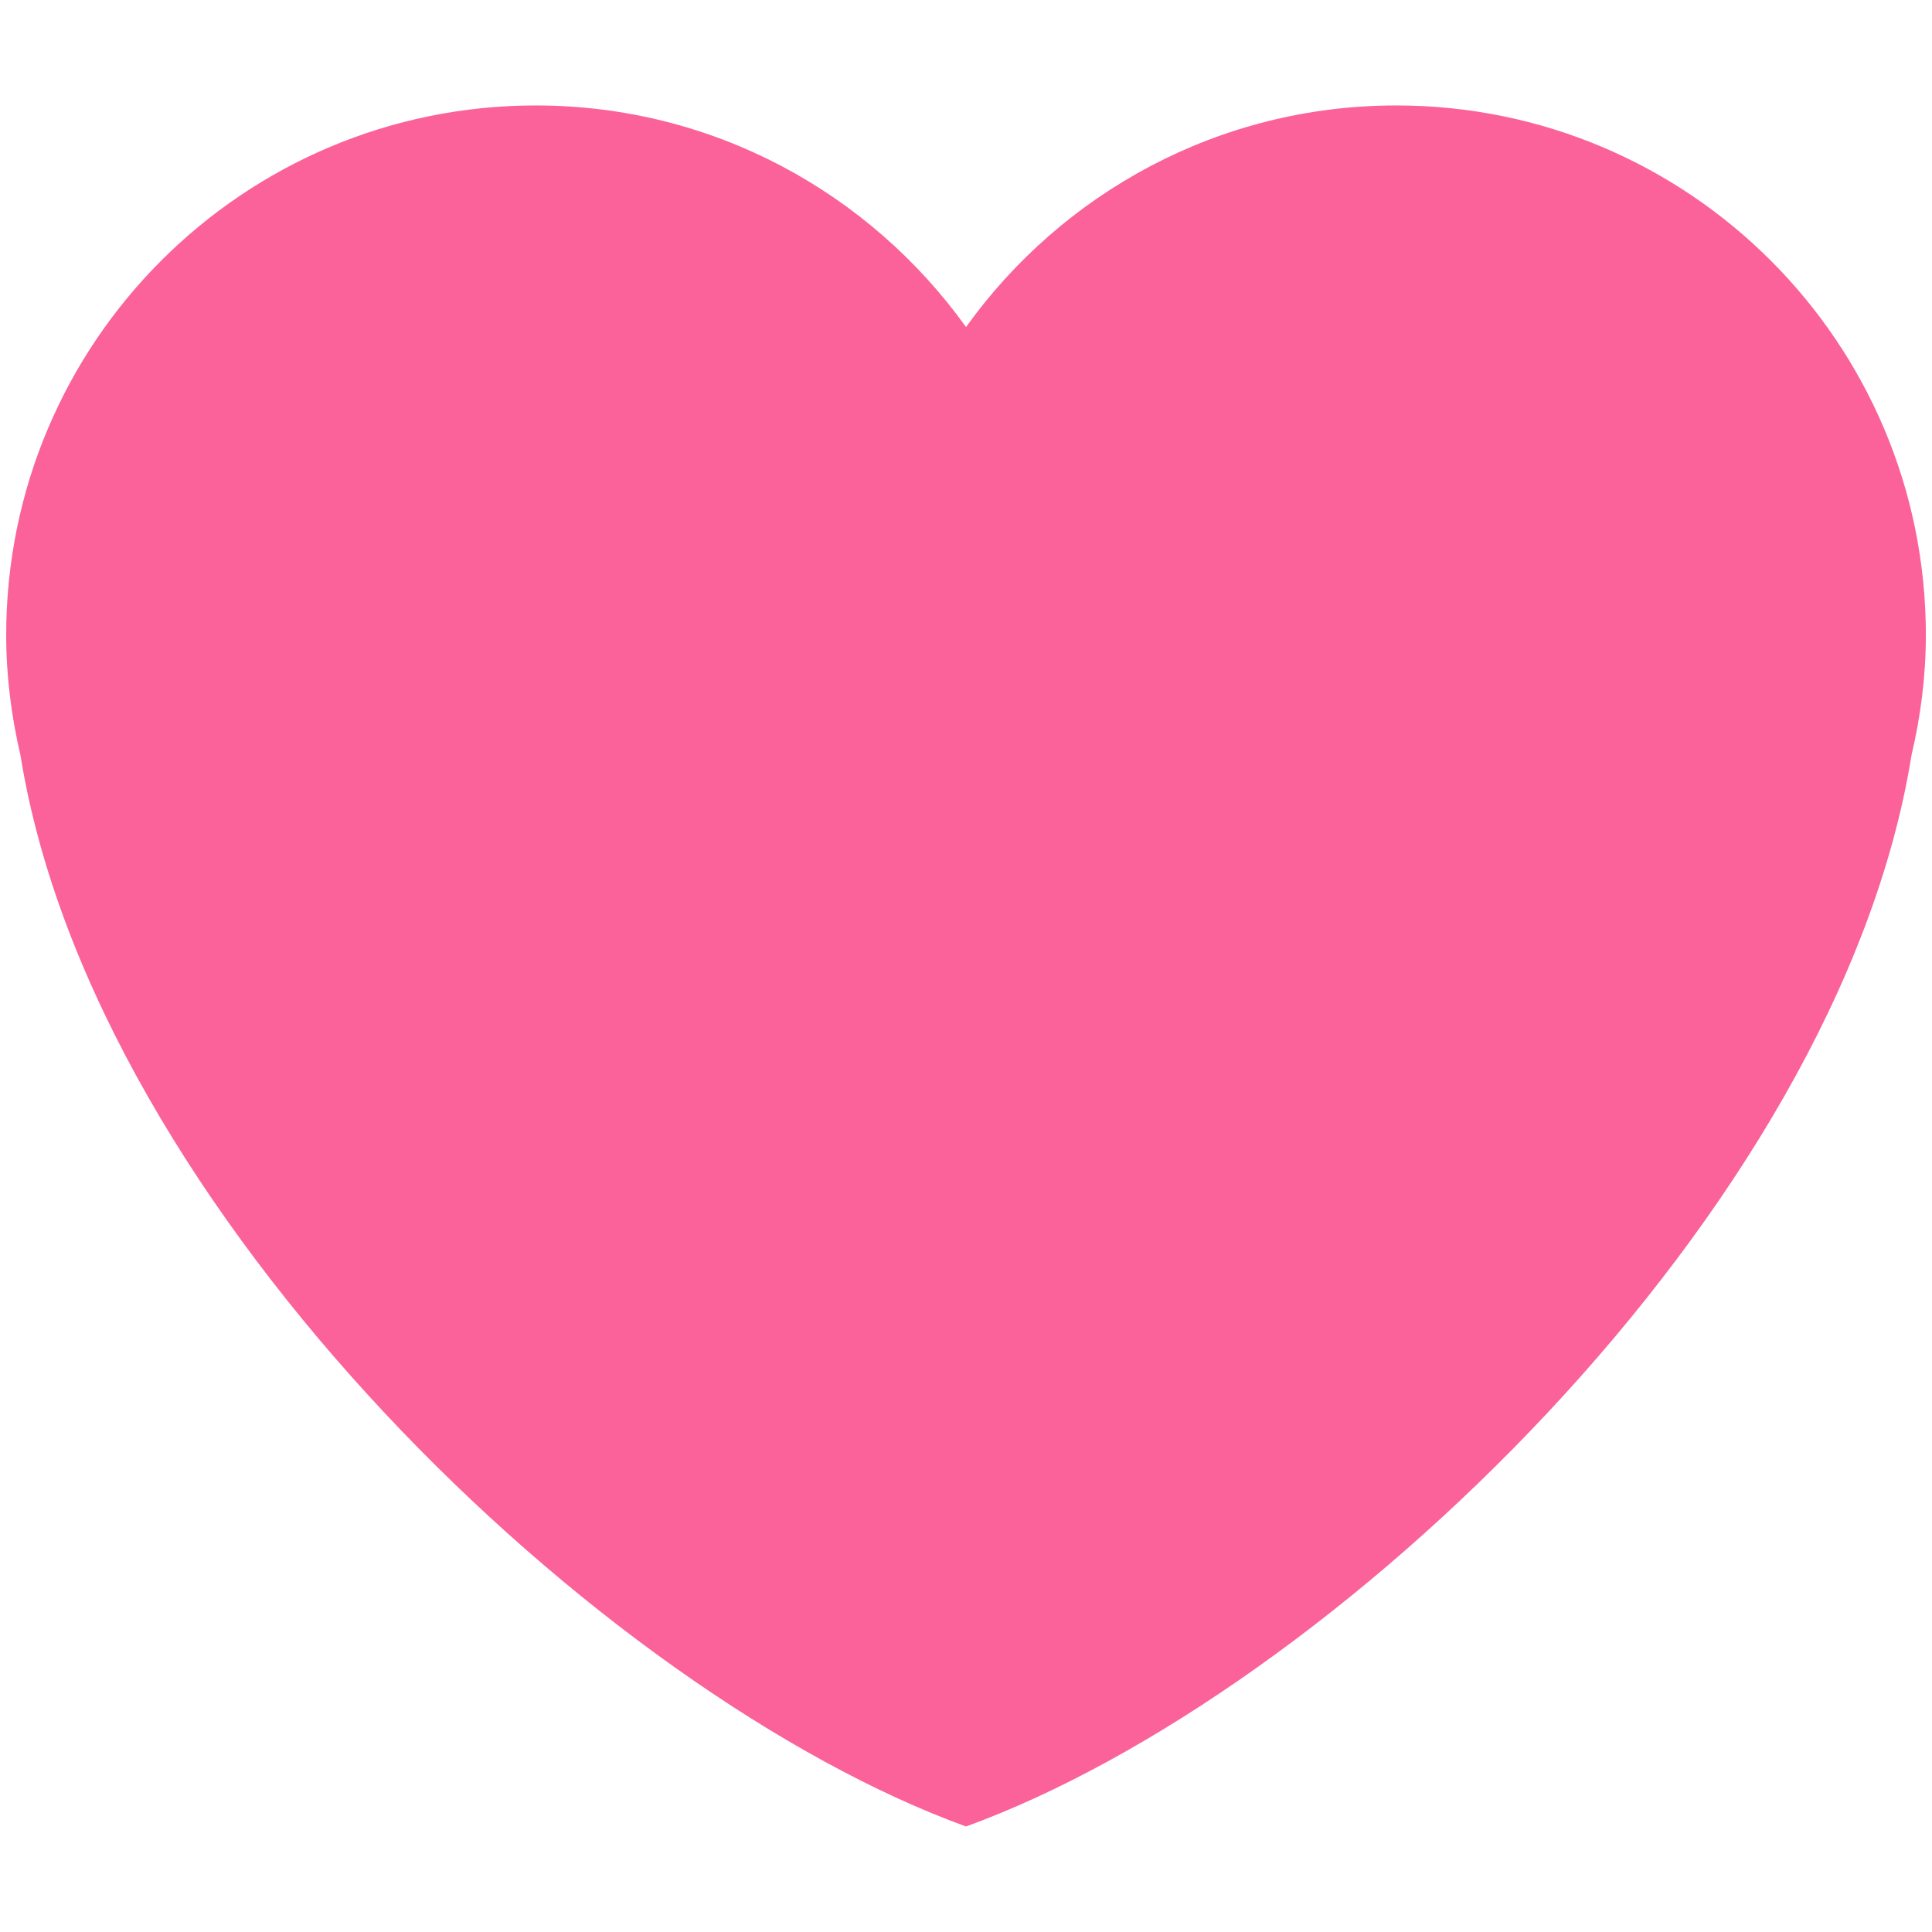 <svg width="240" height="240" viewBox="0 0 240 240" fill="none" xmlns="http://www.w3.org/2000/svg">
<g opacity="0.7">
<path d="M239.236 78.886C239.236 42.553 209.783 13.1 173.456 13.1C151.403 13.1 131.943 23.986 120.003 40.626C108.063 23.986 88.603 13.1 66.556 13.1C30.223 13.1 0.77 42.546 0.77 78.886C0.77 84.033 1.423 89.02 2.543 93.826C11.676 150.58 74.776 210.453 120.003 226.893C165.223 210.453 228.33 150.58 237.45 93.833C238.583 89.026 239.236 84.04 239.236 78.886V78.886Z" fill="#F81F6D"/>
</g>
</svg>

